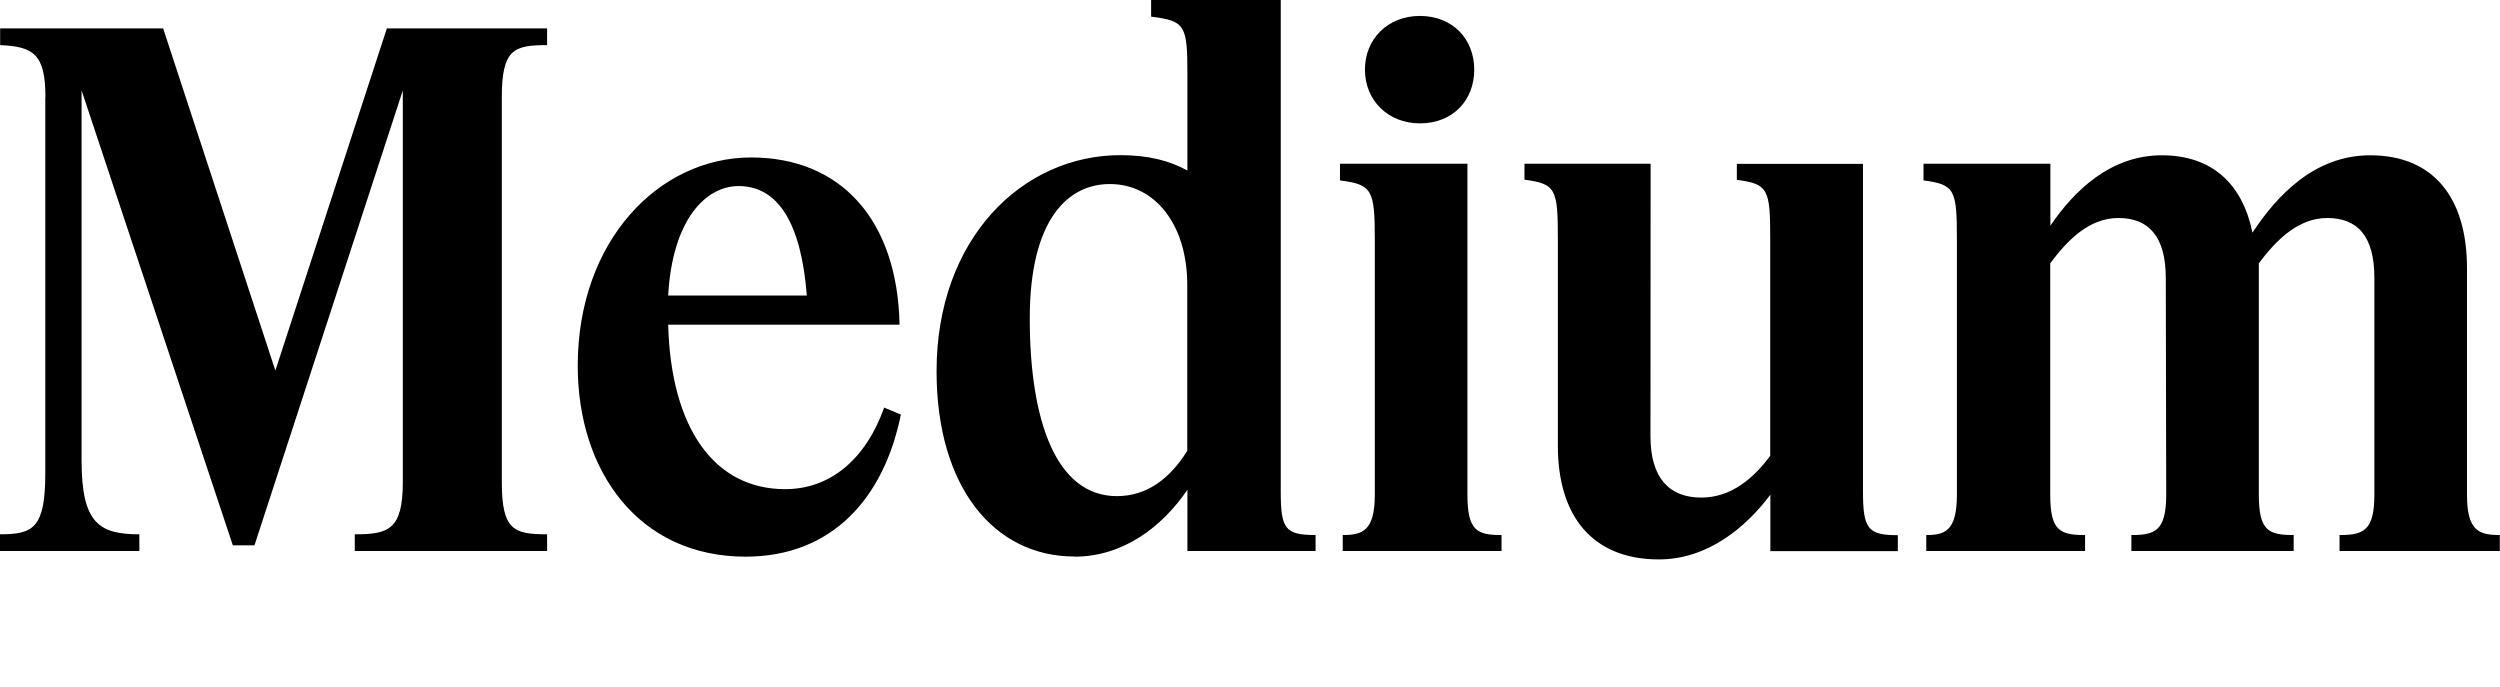 <?xml version="1.0" encoding="UTF-8"?>
<svg width="172.224" height="47.328" viewBox="0 0 172.224 47.328" version="1.1" xmlns="http://www.w3.org/2000/svg" xmlns:xlink="http://www.w3.org/1999/xlink">
 <path d="M3.12,40.61 l0,-25.87 c0,-3.79,-0.82,-4.22,-3.12,-4.22 l0,-1.15 l9.6,0 l0,1.15 c-2.78,0,-3.98,0.77,-3.98,5.09 l0,25.49 l10.42,-31.34 l1.49,0 l10.22,31.34 l0,-26.98 c0,-3.31,-1.01,-3.6,-3.31,-3.6 l0,-1.15 l13.25,0 l0,1.15 c-2.3,0,-3.12,0.29,-3.12,3.6 l0,26.5 c0,3.31,0.82,3.6,3.12,3.6 l0,1.15 l-11.04,0 l-7.68,-23.57 l-7.73,23.57 l-11.23,0 l0,-1.15 c2.3,-0.1,3.12,-0.62,3.12,-3.6 Z M51.36,8.98 c6,0,9.55,4.08,10.7,9.79 l-1.15,0.48 c-1.3,-3.65,-3.79,-5.62,-6.82,-5.62 c-4.9,0,-7.87,4.22,-8.06,11.33 l15.94,0 c-0.14,7.2,-4.03,11.52,-10.22,11.52 c-6.38,0,-11.95,-5.76,-11.95,-14.35 c0,-7.25,4.18,-13.15,11.57,-13.15 Z M50.88,34.51 c2.74,0,4.32,-2.59,4.7,-7.54 l-9.55,0 c0.29,5.23,2.59,7.54,4.85,7.54 Z M74.02,8.98 c3.36,0,6.05,2.06,7.78,4.61 l0,-4.22 l8.83,0 l0,1.1 c-2.11,0,-2.4,0.43,-2.4,3.02 l0,33.84 l-8.93,0 l0,-1.15 c2.35,-0.29,2.5,-0.58,2.5,-3.98 l0,-6.62 c-1.2,0.67,-2.69,1.06,-4.61,1.06 c-6.77,0,-12.67,-5.76,-12.67,-14.88 c0,-8.02,3.98,-12.77,9.5,-12.77 Z M70.94,25.39 c0,6.77,2.59,9.26,5.52,9.26 c3.07,0,5.33,-2.74,5.33,-6.96 l0,-11.42 c-1.2,-1.92,-2.78,-3.12,-4.85,-3.12 c-4.18,0,-6,5.18,-6,12.24 Z M97.82,38.83 c2.26,0,3.74,1.58,3.74,3.7 c0,2.11,-1.49,3.7,-3.74,3.7 c-2.21,0,-3.79,-1.58,-3.79,-3.7 c0,-2.11,1.58,-3.7,3.79,-3.7 Z M101.09,36.05 l-8.78,0 l0,-1.15 c2.21,-0.29,2.4,-0.62,2.4,-4.08 l0,-17.57 c0,-2.5,-0.86,-2.78,-2.21,-2.78 l0,-1.1 l10.94,0 l0,1.1 c-1.68,0,-2.35,0.29,-2.35,2.78 Z M113.71,36.05 l-8.69,0 l0,-1.1 c2.16,-0.29,2.3,-0.62,2.3,-4.08 l0,-14.26 c0,-4.8,2.35,-7.82,6.96,-7.82 c3.36,0,6,2.21,7.68,4.46 l0,-3.89 l8.78,0 l0,1.1 c-2.06,0,-2.4,0.43,-2.4,3.02 l0,22.56 l-8.69,0 l0,-1.1 c2.16,-0.29,2.3,-0.62,2.3,-4.08 l0,-14.93 c-1.1,-1.49,-2.64,-2.88,-4.75,-2.88 c-2.16,0,-3.5,1.3,-3.5,4.22 Z M149.23,13.25 c0,-2.5,-0.77,-2.78,-2.4,-2.78 l0,-1.1 l11.18,0 l0,1.1 c-1.73,0,-2.4,0.29,-2.4,2.78 l0,15.94 c1.15,1.54,2.69,3.12,4.7,3.12 c2.11,0,3.26,-1.25,3.26,-4.13 l0,-14.93 c0,-2.5,-0.77,-2.78,-2.4,-2.78 l0,-1.1 l11.04,0 l0,1.1 c-1.44,0,-2.26,0.29,-2.26,2.78 l0,15.6 c0,4.85,-2.3,7.78,-6.67,7.78 c-3.84,0,-6.43,-2.78,-8.11,-5.33 c-0.67,3.31,-2.74,5.33,-6.24,5.33 c-3.55,0,-6.05,-2.45,-7.68,-4.85 l0,4.27 l-8.74,0 l0,-1.15 c2.16,-0.29,2.3,-0.62,2.3,-4.08 l0,-17.57 c0,-2.5,-0.82,-2.78,-2.11,-2.78 l0,-1.1 l10.94,0 l0,1.1 c-1.73,0,-2.4,0.29,-2.4,2.78 l0,15.94 c1.15,1.54,2.64,3.12,4.7,3.12 c2.06,0,3.26,-1.25,3.26,-4.13 Z M149.23,13.25" fill="rgb(0,0,0)" transform="matrix(1,0,0,-1,0.0,47.328)"/>
</svg>